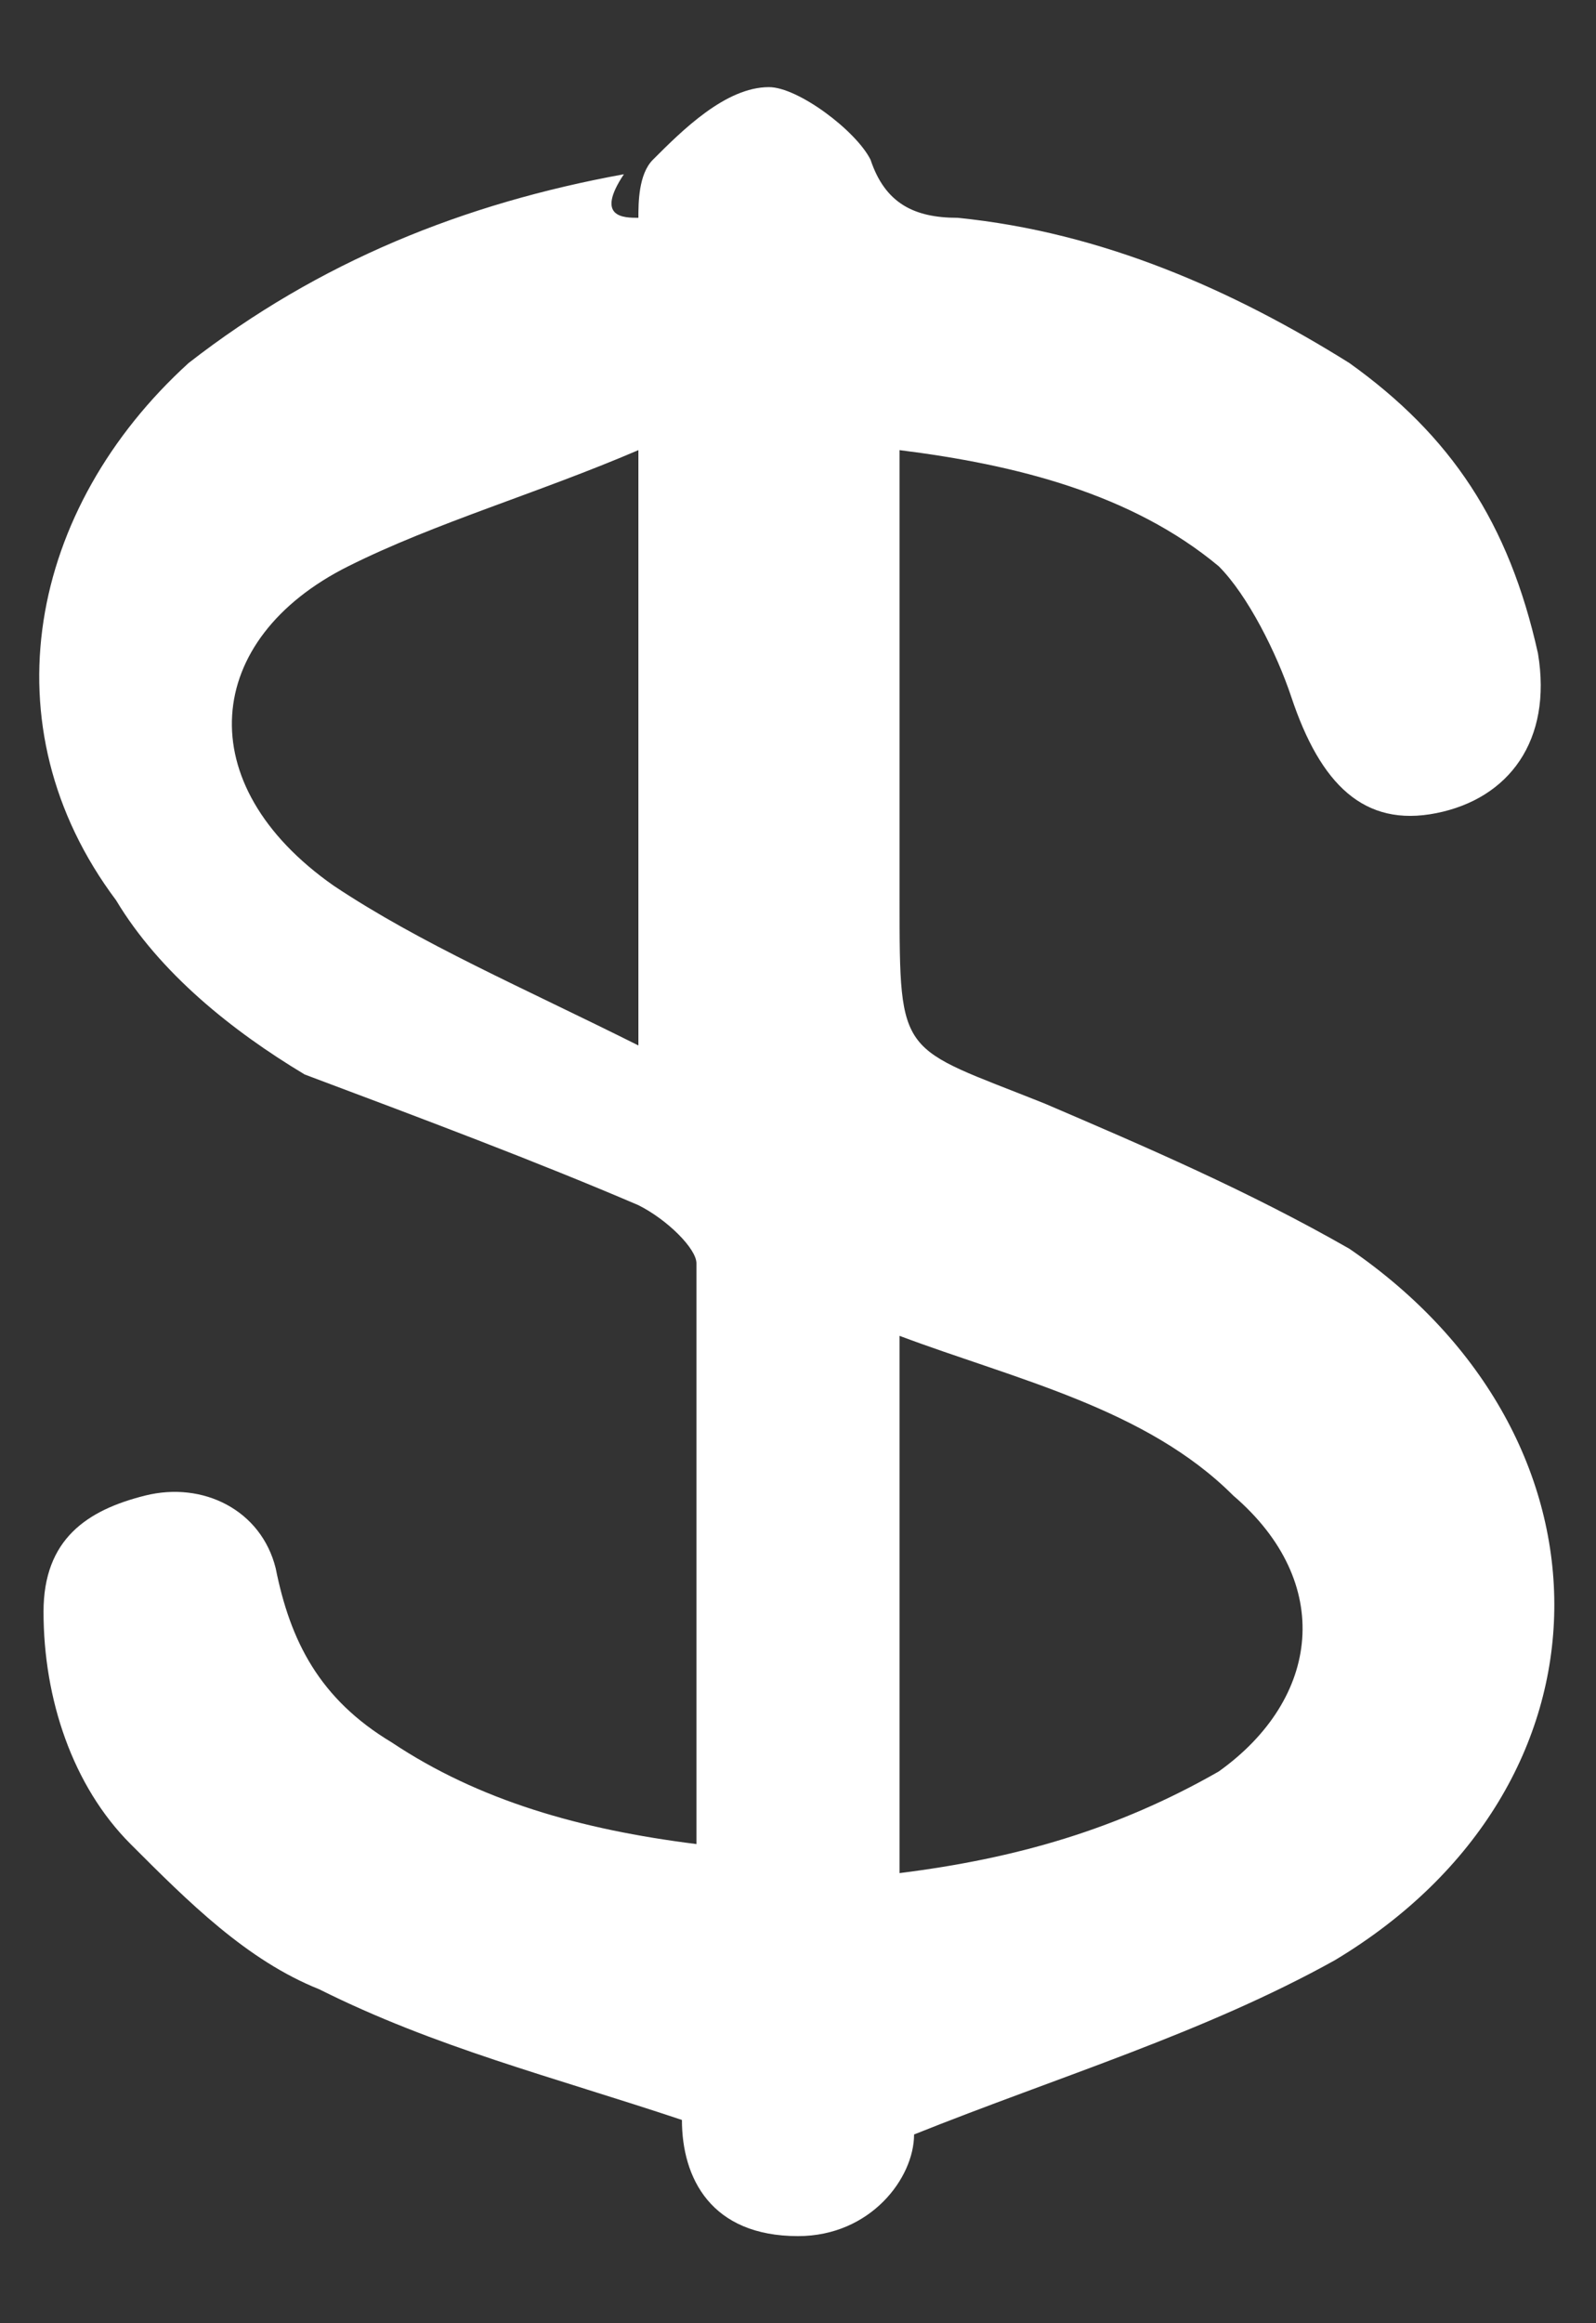 <svg width="11" height="16" viewBox="0 0 11 16" fill="none" xmlns="http://www.w3.org/2000/svg">
<rect x="0" y="0" width="11" height="16" fill="#333333" stroke="none"/>
<path d="M4.4 1.5C4.4 1.4 4.4 1.2 4.5 1.1C4.7 0.9 5 0.6 5.3 0.6C5.5 0.6 5.9 0.9 6 1.1C6.1 1.4 6.3 1.5 6.6 1.5C7.6 1.6 8.5 2 9.3 2.5C10 3 10.4 3.6 10.6 4.5C10.7 5.1 10.4 5.5 9.9 5.6C9.4 5.7 9.1 5.4 8.9 4.8C8.8 4.5 8.6 4.1 8.4 3.9C7.8 3.4 7 3.2 6.2 3.1V6.2C6.2 7.3 6.2 7.2 7.2 7.6C7.9 7.9 8.6 8.2 9.3 8.6C11.2 9.9 11.2 12.3 9.2 13.5C8.3 14 7.3 14.3 6.3 14.7C6.3 15 6 15.4 5.5 15.4C4.9 15.4 4.7 15 4.7 14.6C3.8 14.3 3 14.1 2.2 13.7C1.7 13.5 1.3 13.1 0.9 12.7C0.5 12.3 0.3 11.7 0.3 11.1C0.3 10.6 0.6 10.4 1 10.3C1.4 10.2 1.8 10.4 1.9 10.8C2 11.3 2.2 11.7 2.7 12C3.3 12.4 4 12.6 4.8 12.7C4.8 11.4 4.8 10 4.8 8.7C4.8 8.6 4.6 8.4 4.4 8.3C3.7 8 2.9 7.7 2.1 7.4C1.6 7.1 1.1 6.7 0.8 6.2C-0.1 5 0.2 3.5 1.3 2.5C2.2 1.8 3.2 1.4 4.3 1.2C4.1 1.5 4.3 1.5 4.4 1.5ZM6.2 12.9C7 12.8 7.7 12.6 8.4 12.2C9.1 11.7 9.2 10.9 8.5 10.3C7.9 9.7 7 9.5 6.2 9.2V12.9ZM4.4 3.1C3.7 3.4 3 3.6 2.4 3.9C1.4 4.4 1.3 5.4 2.3 6.1C2.9 6.5 3.6 6.8 4.4 7.2V3.1Z" fill="white"/>
</svg>
